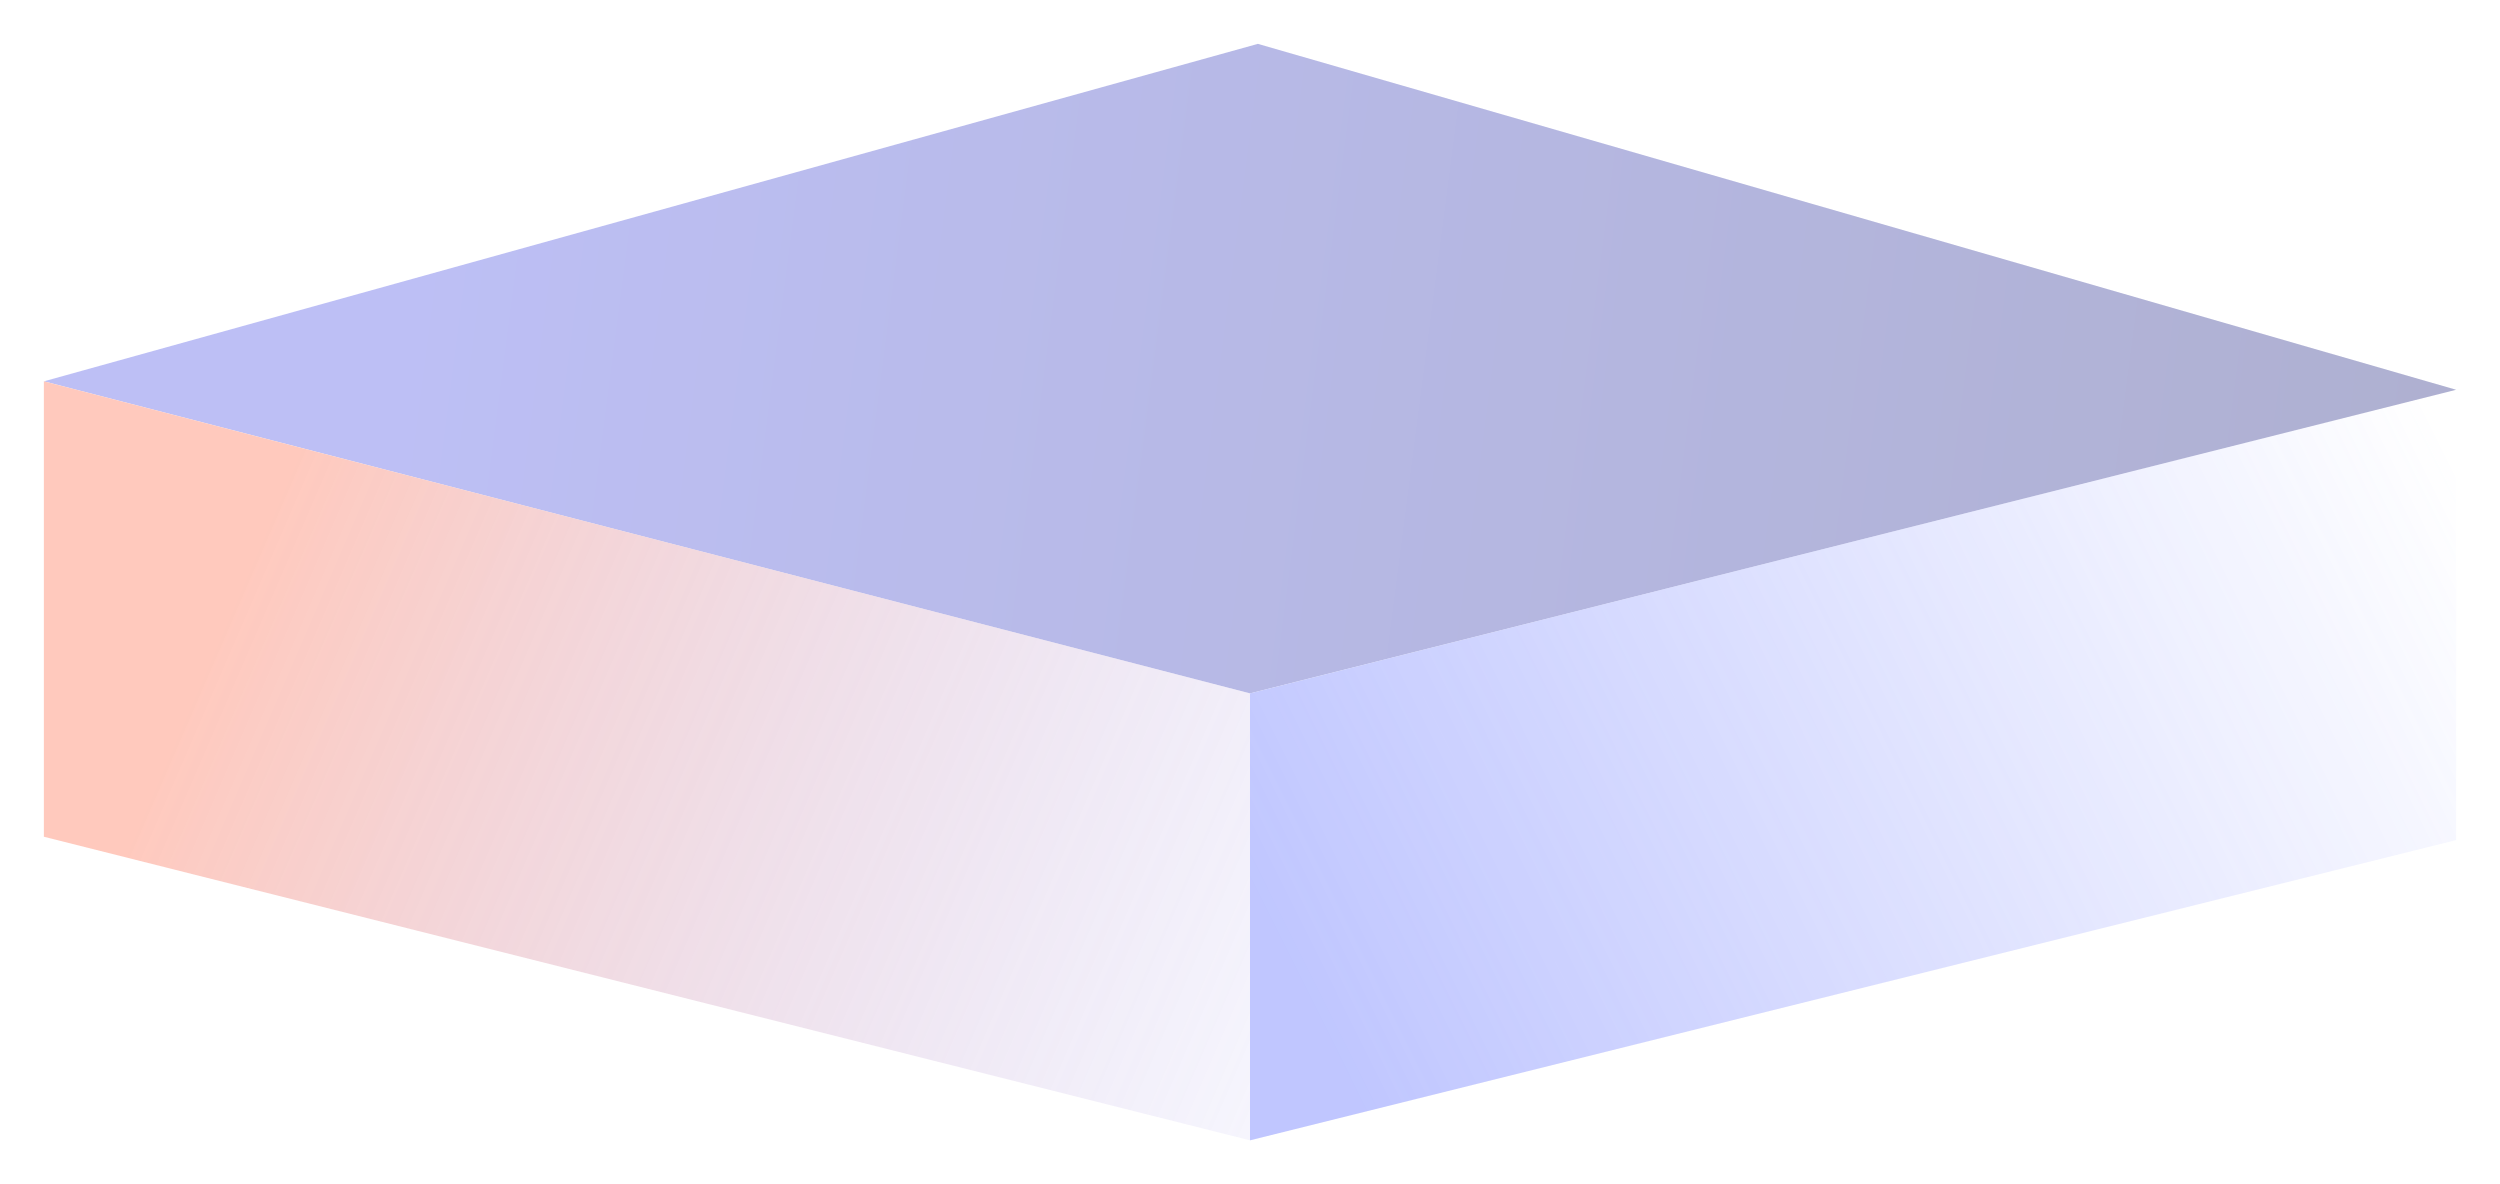 <svg width="228" height="108" viewBox="0 0 228 108" fill="none" xmlns="http://www.w3.org/2000/svg">
<g opacity="0.4" filter="url(#filter0_d)">
<path d="M114.717 0L4 30.778L114 59.236L224 31.547L114.717 0Z" fill="url(#paint0_linear)"/>
<path d="M4 72.311V30.777L114 59.236V100L4 72.311Z" fill="url(#paint1_linear)"/>
<path d="M224 72.618V31.547L114 59.236V100L224 72.618Z" fill="url(#paint2_linear)"/>
</g>
<defs>
<filter id="filter0_d" x="0" y="0" width="228" height="108" filterUnits="userSpaceOnUse" color-interpolation-filters="sRGB">
<feFlood flood-opacity="0" result="BackgroundImageFix"/>
<feColorMatrix in="SourceAlpha" type="matrix" values="0 0 0 0 0 0 0 0 0 0 0 0 0 0 0 0 0 0 127 0"/>
<feOffset dy="4"/>
<feGaussianBlur stdDeviation="2"/>
<feColorMatrix type="matrix" values="0 0 0 0 0 0 0 0 0 0 0 0 0 0 0 0 0 0 0.25 0"/>
<feBlend mode="normal" in2="BackgroundImageFix" result="effect1_dropShadow"/>
<feBlend mode="normal" in="SourceGraphic" in2="effect1_dropShadow" result="shape"/>
</filter>
<linearGradient id="paint0_linear" x1="33.545" y1="29.239" x2="223.104" y2="53.837" gradientUnits="userSpaceOnUse">
<stop stop-color="#5A60E7"/>
<stop offset="1" stop-color="#35398A"/>
</linearGradient>
<linearGradient id="paint1_linear" x1="14.495" y1="66.158" x2="130.822" y2="116.452" gradientUnits="userSpaceOnUse">
<stop stop-color="#FF795B"/>
<stop offset="1" stop-color="#6171FF" stop-opacity="0"/>
</linearGradient>
<linearGradient id="paint2_linear" x1="114" y1="77.311" x2="217.784" y2="25.607" gradientUnits="userSpaceOnUse">
<stop stop-color="#6171FF"/>
<stop offset="1" stop-color="#6171FF" stop-opacity="0"/>
</linearGradient>
</defs>
</svg>
